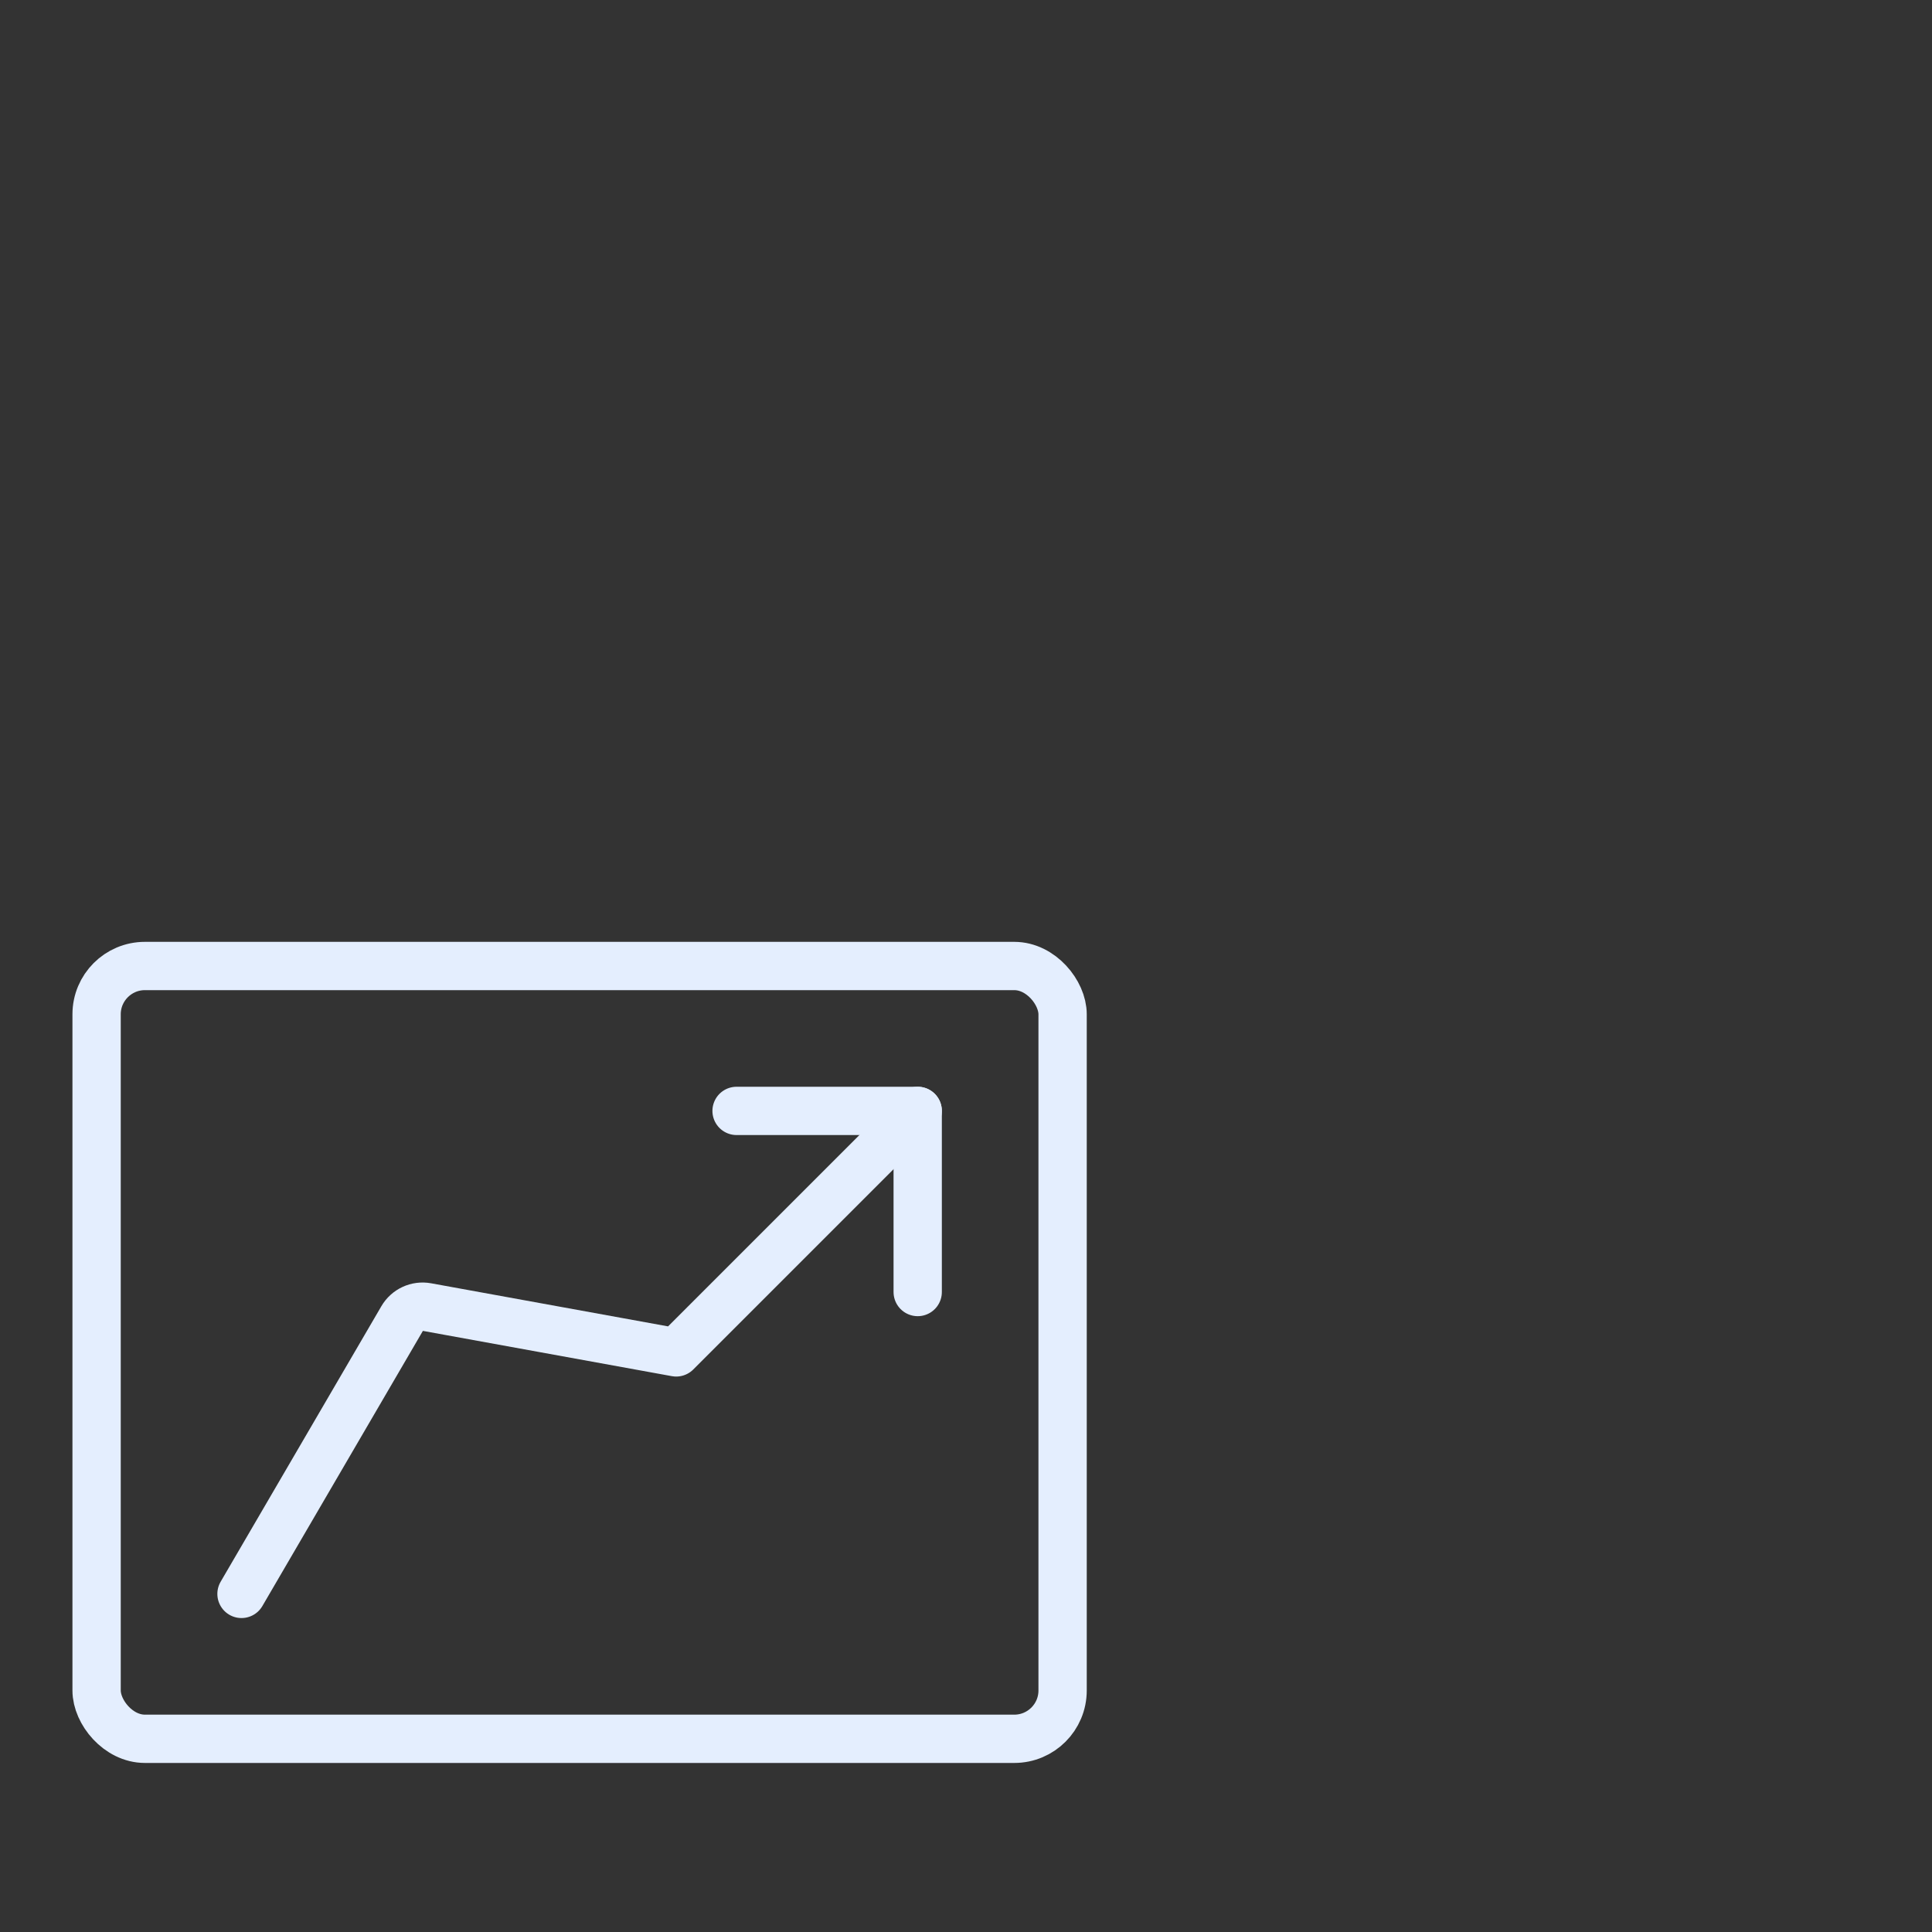 <?xml version="1.0" encoding="UTF-8"?> <svg xmlns="http://www.w3.org/2000/svg" width="80" height="80" viewBox="0 0 80 80" fill="none"><rect x="0" y="0" width="80" height="80" fill="#333333" stroke="none"/><path d="M38 46L28 56L17.672 54.122C17.268 54.049 16.863 54.236 16.656 54.59L10 66" stroke="#E4EEFE" stroke-width="2" stroke-linecap="round" stroke-linejoin="round"></path><path d="M30.5 46L38 46L38 53.5" stroke="#E4EEFE" stroke-width="2" stroke-linecap="round" stroke-linejoin="round"></path><rect x="4" y="40" width="40" height="32" rx="2" stroke="#E4EEFE" stroke-width="2" stroke-linejoin="round"></rect></svg> 